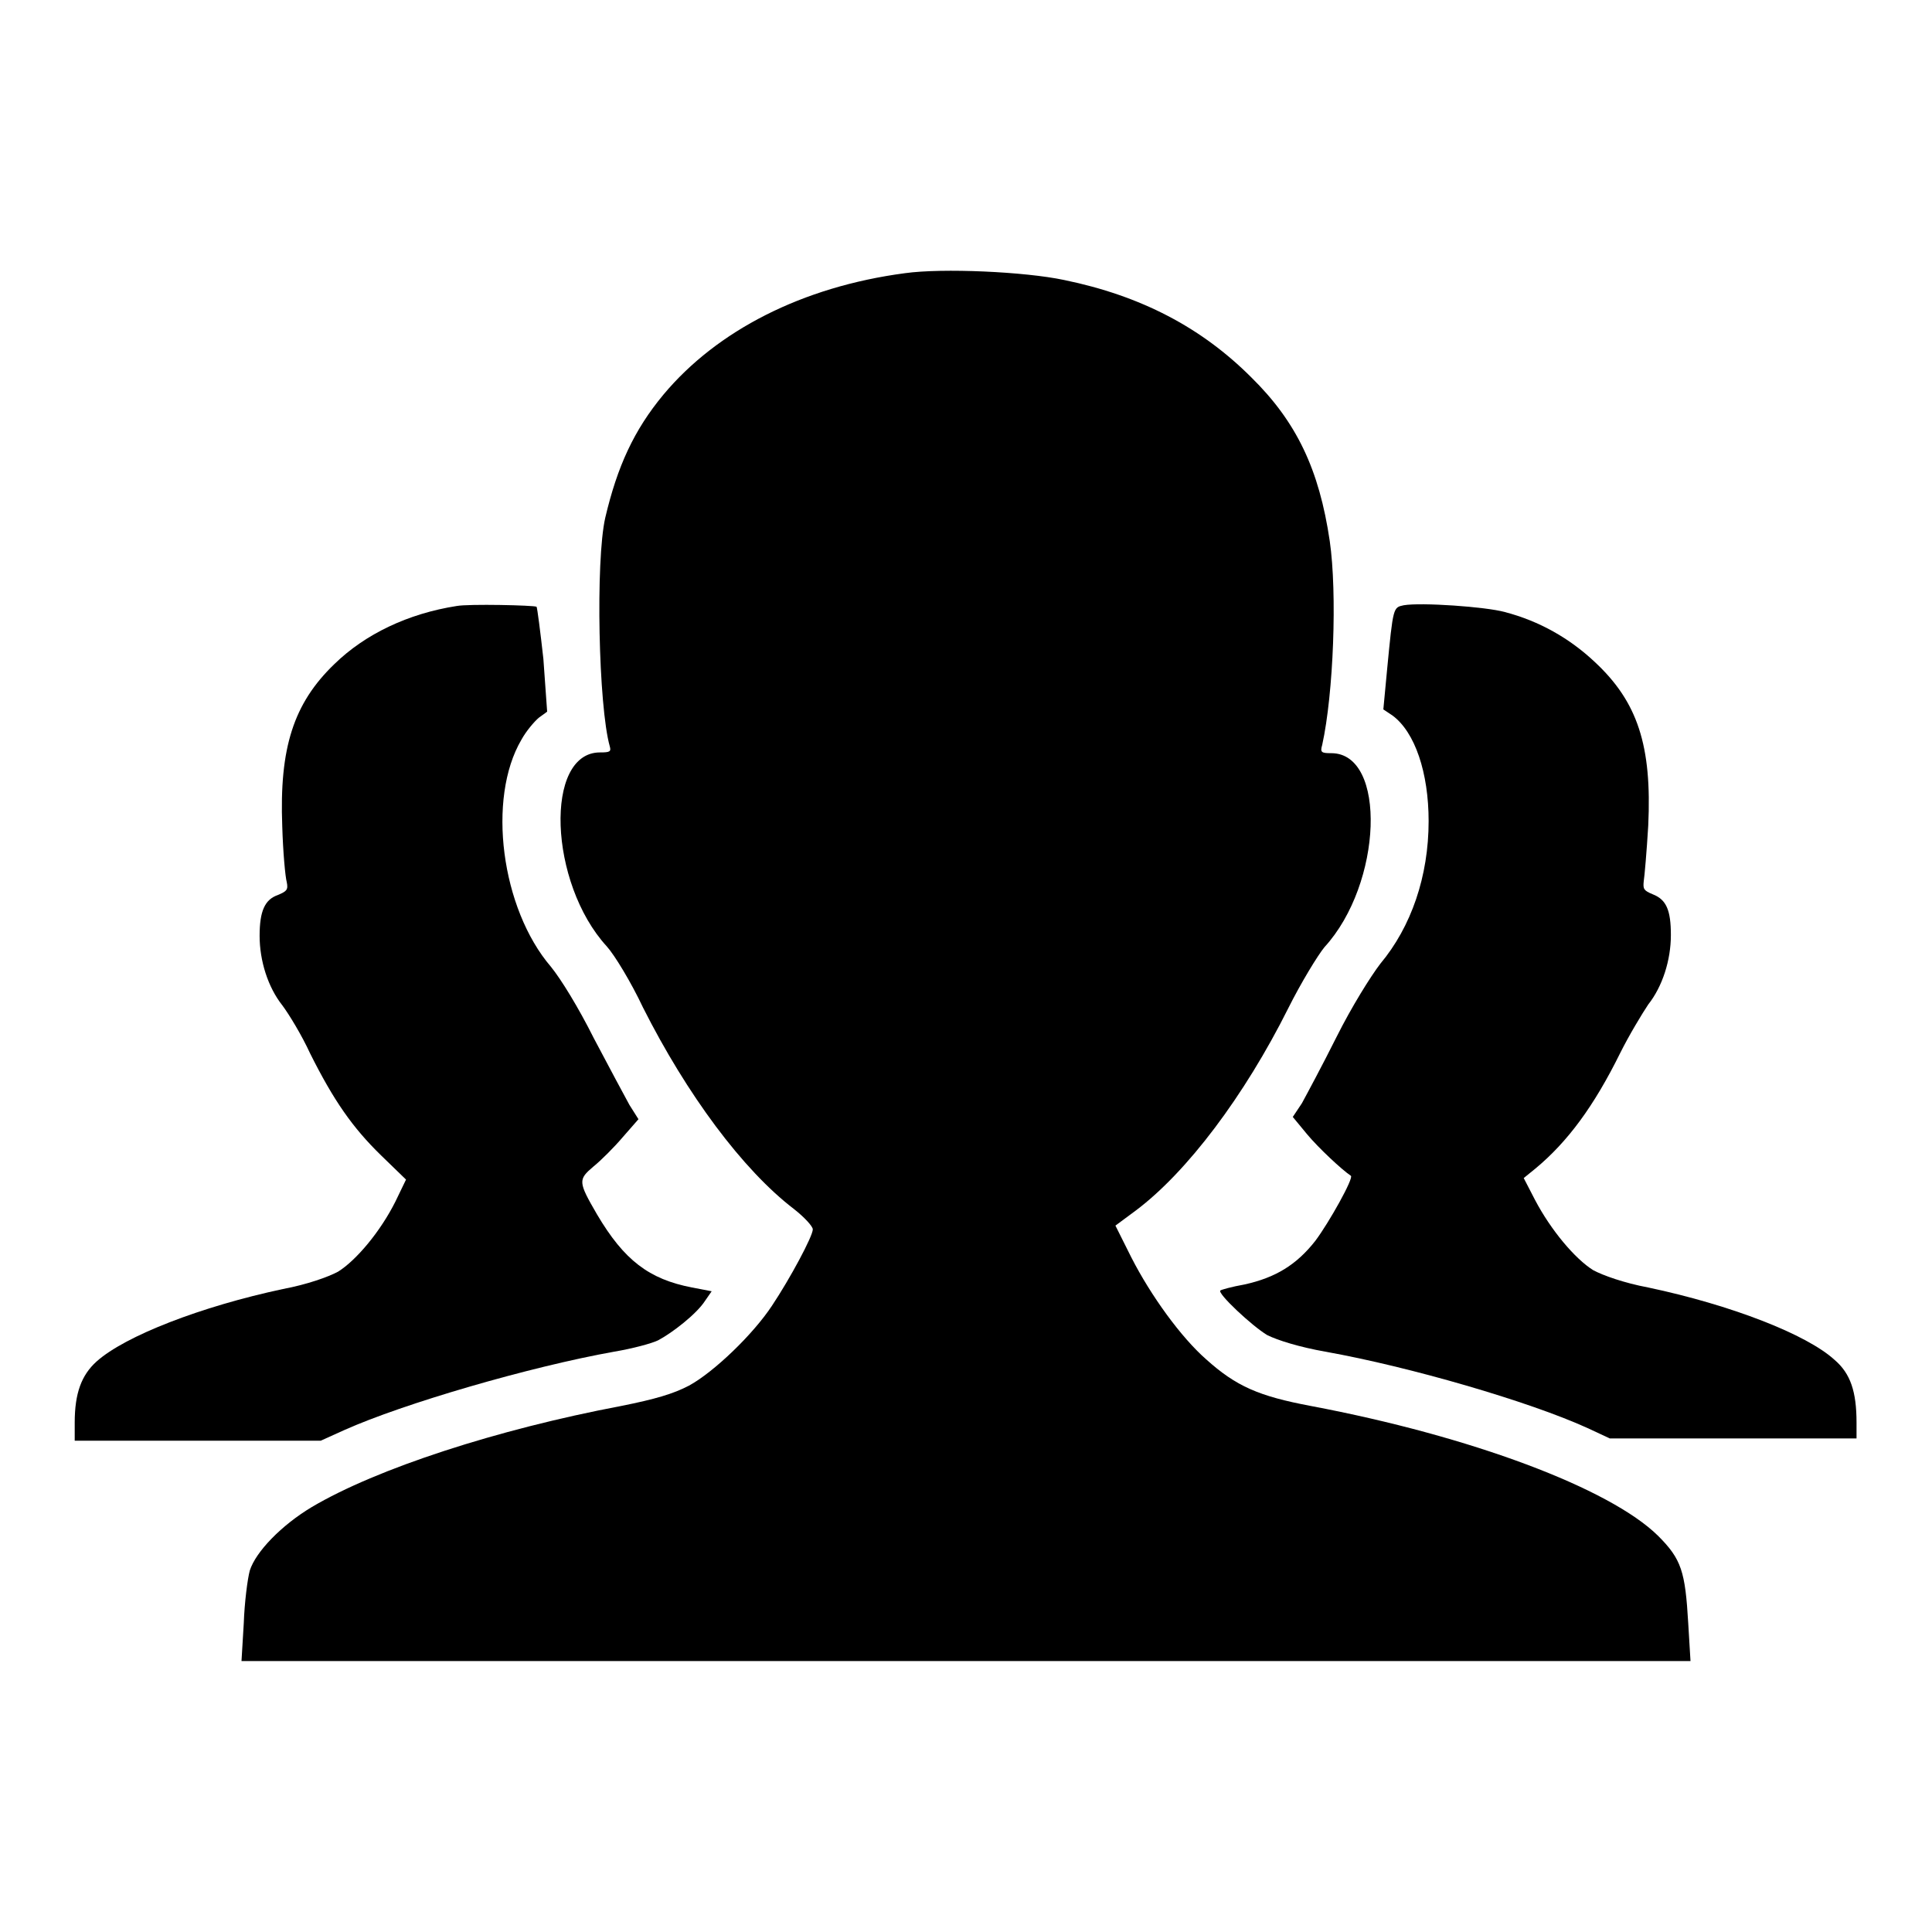 <?xml version="1.0" encoding="utf-8"?>
<!-- Svg Vector Icons : http://www.onlinewebfonts.com/icon -->
<!DOCTYPE svg PUBLIC "-//W3C//DTD SVG 1.1//EN" "http://www.w3.org/Graphics/SVG/1.1/DTD/svg11.dtd">
<svg version="1.1" xmlns="http://www.w3.org/2000/svg" xmlns:xlink="http://www.w3.org/1999/xlink" x="0px" y="0px" viewBox="0 0 256 256" enable-background="new 0 0 256 256" xml:space="preserve">
<g><g><g><path fill="#000000" d="M119.9,36.2c-13.6,1.8-24.9,7.6-32,16.1c-3.9,4.7-6.1,9.5-7.7,16.3c-1.3,5.7-0.9,25,0.6,30.3c0.2,0.7,0,0.8-1.3,0.8c-7.4,0-6.8,17.3,0.9,25.7c1,1.1,3.2,4.7,4.8,8.1C91,145,98.4,155,105.2,160.2c1.4,1.1,2.5,2.3,2.5,2.7c0,0.9-3,6.5-5.4,10.1c-2.5,3.8-7.7,8.8-11,10.6c-2.1,1.1-4.5,1.8-9,2.7c-16.4,3.1-32.4,8.3-41,13.4c-4,2.4-7.4,5.9-8.2,8.4c-0.3,1.1-0.7,4.2-0.8,7l-0.3,5h96h96l-0.3-5c-0.4-6.9-0.9-8.5-4-11.6c-6.4-6.3-24.8-13.2-46-17.2c-6.9-1.3-9.9-2.6-13.9-6.2c-3.3-2.9-7.3-8.4-9.9-13.5l-2.1-4.2l2.7-2c6.8-5.1,14.4-15.2,20.2-26.8c1.7-3.4,3.9-7,4.8-8.1c7.7-8.4,8.3-25.7,0.9-25.7c-1.3,0-1.5-0.1-1.2-1.1c1.5-6.8,2-20.1,1-27c-1.4-9.5-4.4-15.8-10.4-21.7c-6.6-6.6-14.6-10.8-24.8-12.9C135.8,36,124.9,35.5,119.9,36.2z"/><path fill="#000000" d="M60.5,80.3c-6.4,1-12.1,3.7-16.2,7.7c-5.4,5.2-7.3,11.1-6.9,21.5c0.1,3.4,0.4,6.7,0.6,7.4c0.2,1,0,1.2-1.2,1.7c-1.7,0.6-2.4,2.1-2.4,5.4c0,3.3,1.1,6.8,3,9.2c0.9,1.2,2.6,4,3.7,6.4c3.1,6.2,5.6,9.8,9.4,13.5l3.3,3.2l-1.4,2.9c-2,4-5.2,7.8-7.6,9.3c-1.3,0.7-4.1,1.7-7.3,2.3c-10.8,2.3-20.9,6.2-24.7,9.6c-2,1.8-2.9,4.2-2.9,8.1v2.4h16.3h16.3l3.1-1.4c7.8-3.5,24.6-8.4,35.8-10.4c2.4-0.4,5-1.1,5.8-1.5c1.9-1,5.1-3.5,6.2-5.2l0.9-1.3l-2.6-0.5c-5.7-1.1-9-3.6-12.6-9.7c-2.5-4.3-2.5-4.6-0.5-6.3c1-0.8,2.8-2.6,3.9-3.9l2.1-2.4l-1.2-1.9c-0.6-1.1-2.7-5-4.7-8.8c-2.1-4.2-4.4-7.9-5.7-9.5c-6.6-7.7-8.5-22.3-3.9-30.1c0.6-1.1,1.7-2.4,2.3-2.9l1.1-0.8L72,87.3c-0.4-3.6-0.8-6.7-0.9-6.9C70.8,80.2,62.1,80,60.5,80.3z"/><path fill="#000000" d="M186,80.2c-1.4,0.3-1.4,0.2-2.2,8.5l-0.5,5.3l1.2,0.8c3,2.2,4.8,7.6,4.8,14c0,7.3-2.3,14-6.4,18.9c-1.3,1.7-3.8,5.7-5.8,9.7c-1.9,3.8-4,7.7-4.6,8.8l-1.2,1.8l1.9,2.3c1.5,1.8,4.6,4.7,5.8,5.5c0.4,0.3-2.9,6.2-4.7,8.6c-2.5,3.2-5.3,4.9-9.4,5.8c-1.7,0.3-3.1,0.7-3.2,0.8c-0.4,0.4,4.2,4.7,6.2,5.9c1.4,0.7,4.3,1.6,7.7,2.2c11.2,2,27,6.6,34.7,10.1l3,1.4h16.3H246v-2.1c0-4.1-0.8-6.5-2.9-8.3c-3.7-3.4-13.8-7.3-24.7-9.6c-3.2-0.6-6-1.6-7.3-2.3c-2.4-1.5-5.6-5.3-7.7-9.3l-1.5-2.9l1.6-1.3c4.2-3.5,7.7-8.2,11.2-15.3c1.2-2.4,2.9-5.2,3.7-6.4c1.9-2.4,3-5.9,3-9.2c0-3.3-0.6-4.7-2.4-5.4c-1.2-0.5-1.3-0.7-1.2-1.7c0.1-0.6,0.4-4,0.6-7.4c0.5-10.6-1.4-16.4-7.1-21.7c-3.3-3.1-7.3-5.4-11.9-6.6C196.9,80.4,188.3,79.8,186,80.2z"/></g></g></g>
</svg>